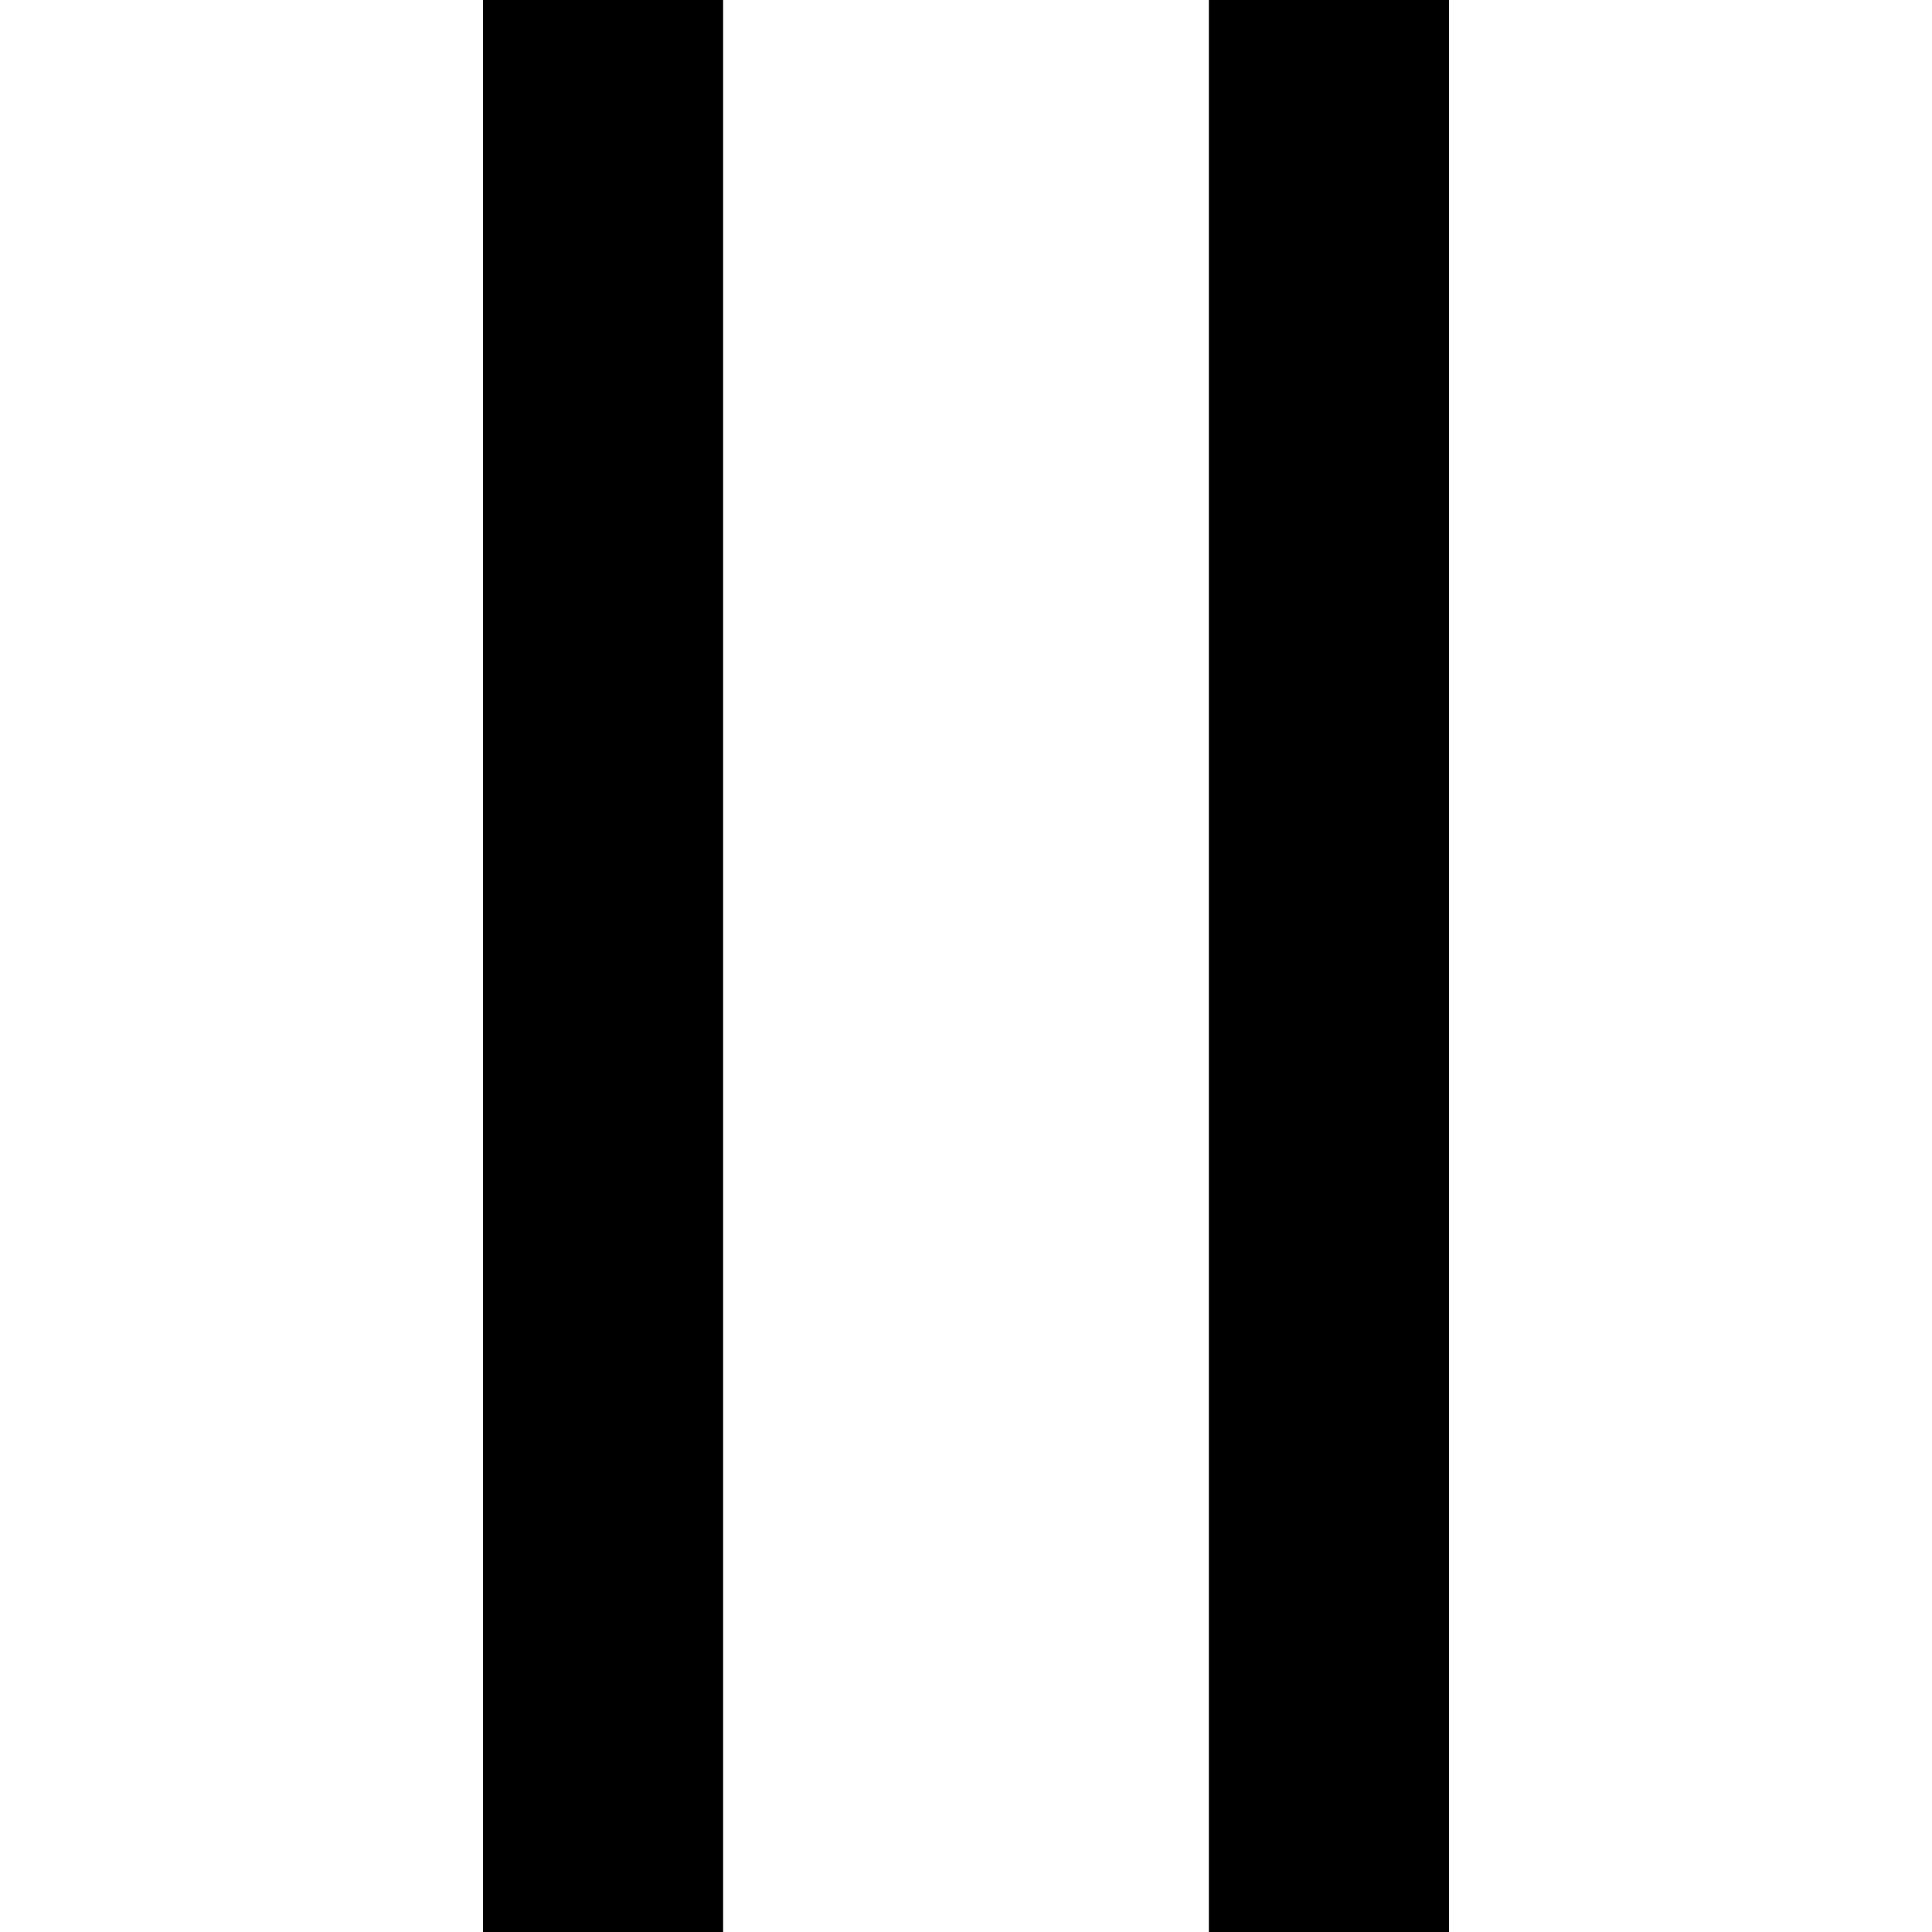 <?xml version="1.0" standalone="no"?>
<!DOCTYPE svg PUBLIC "-//W3C//DTD SVG 20010904//EN"
 "http://www.w3.org/TR/2001/REC-SVG-20010904/DTD/svg10.dtd">
<svg version="1.0" xmlns="http://www.w3.org/2000/svg"
 width="700pt" height="700pt" viewBox="0 0 700 700"
 preserveAspectRatio="xMidYMid meet">
<g transform="translate(0,700) scale(0.1,-0.1)"
fill="#000000" stroke="none">
<path d="M1750 3500 l0 -3500 435 0 435 0 0 3500 0 3500 -435 0 -435 0 0
-3500z"/>
<path d="M4380 3500 l0 -3500 435 0 435 0 0 3500 0 3500 -435 0 -435 0 0
-3500z"/>
</g>
</svg>
